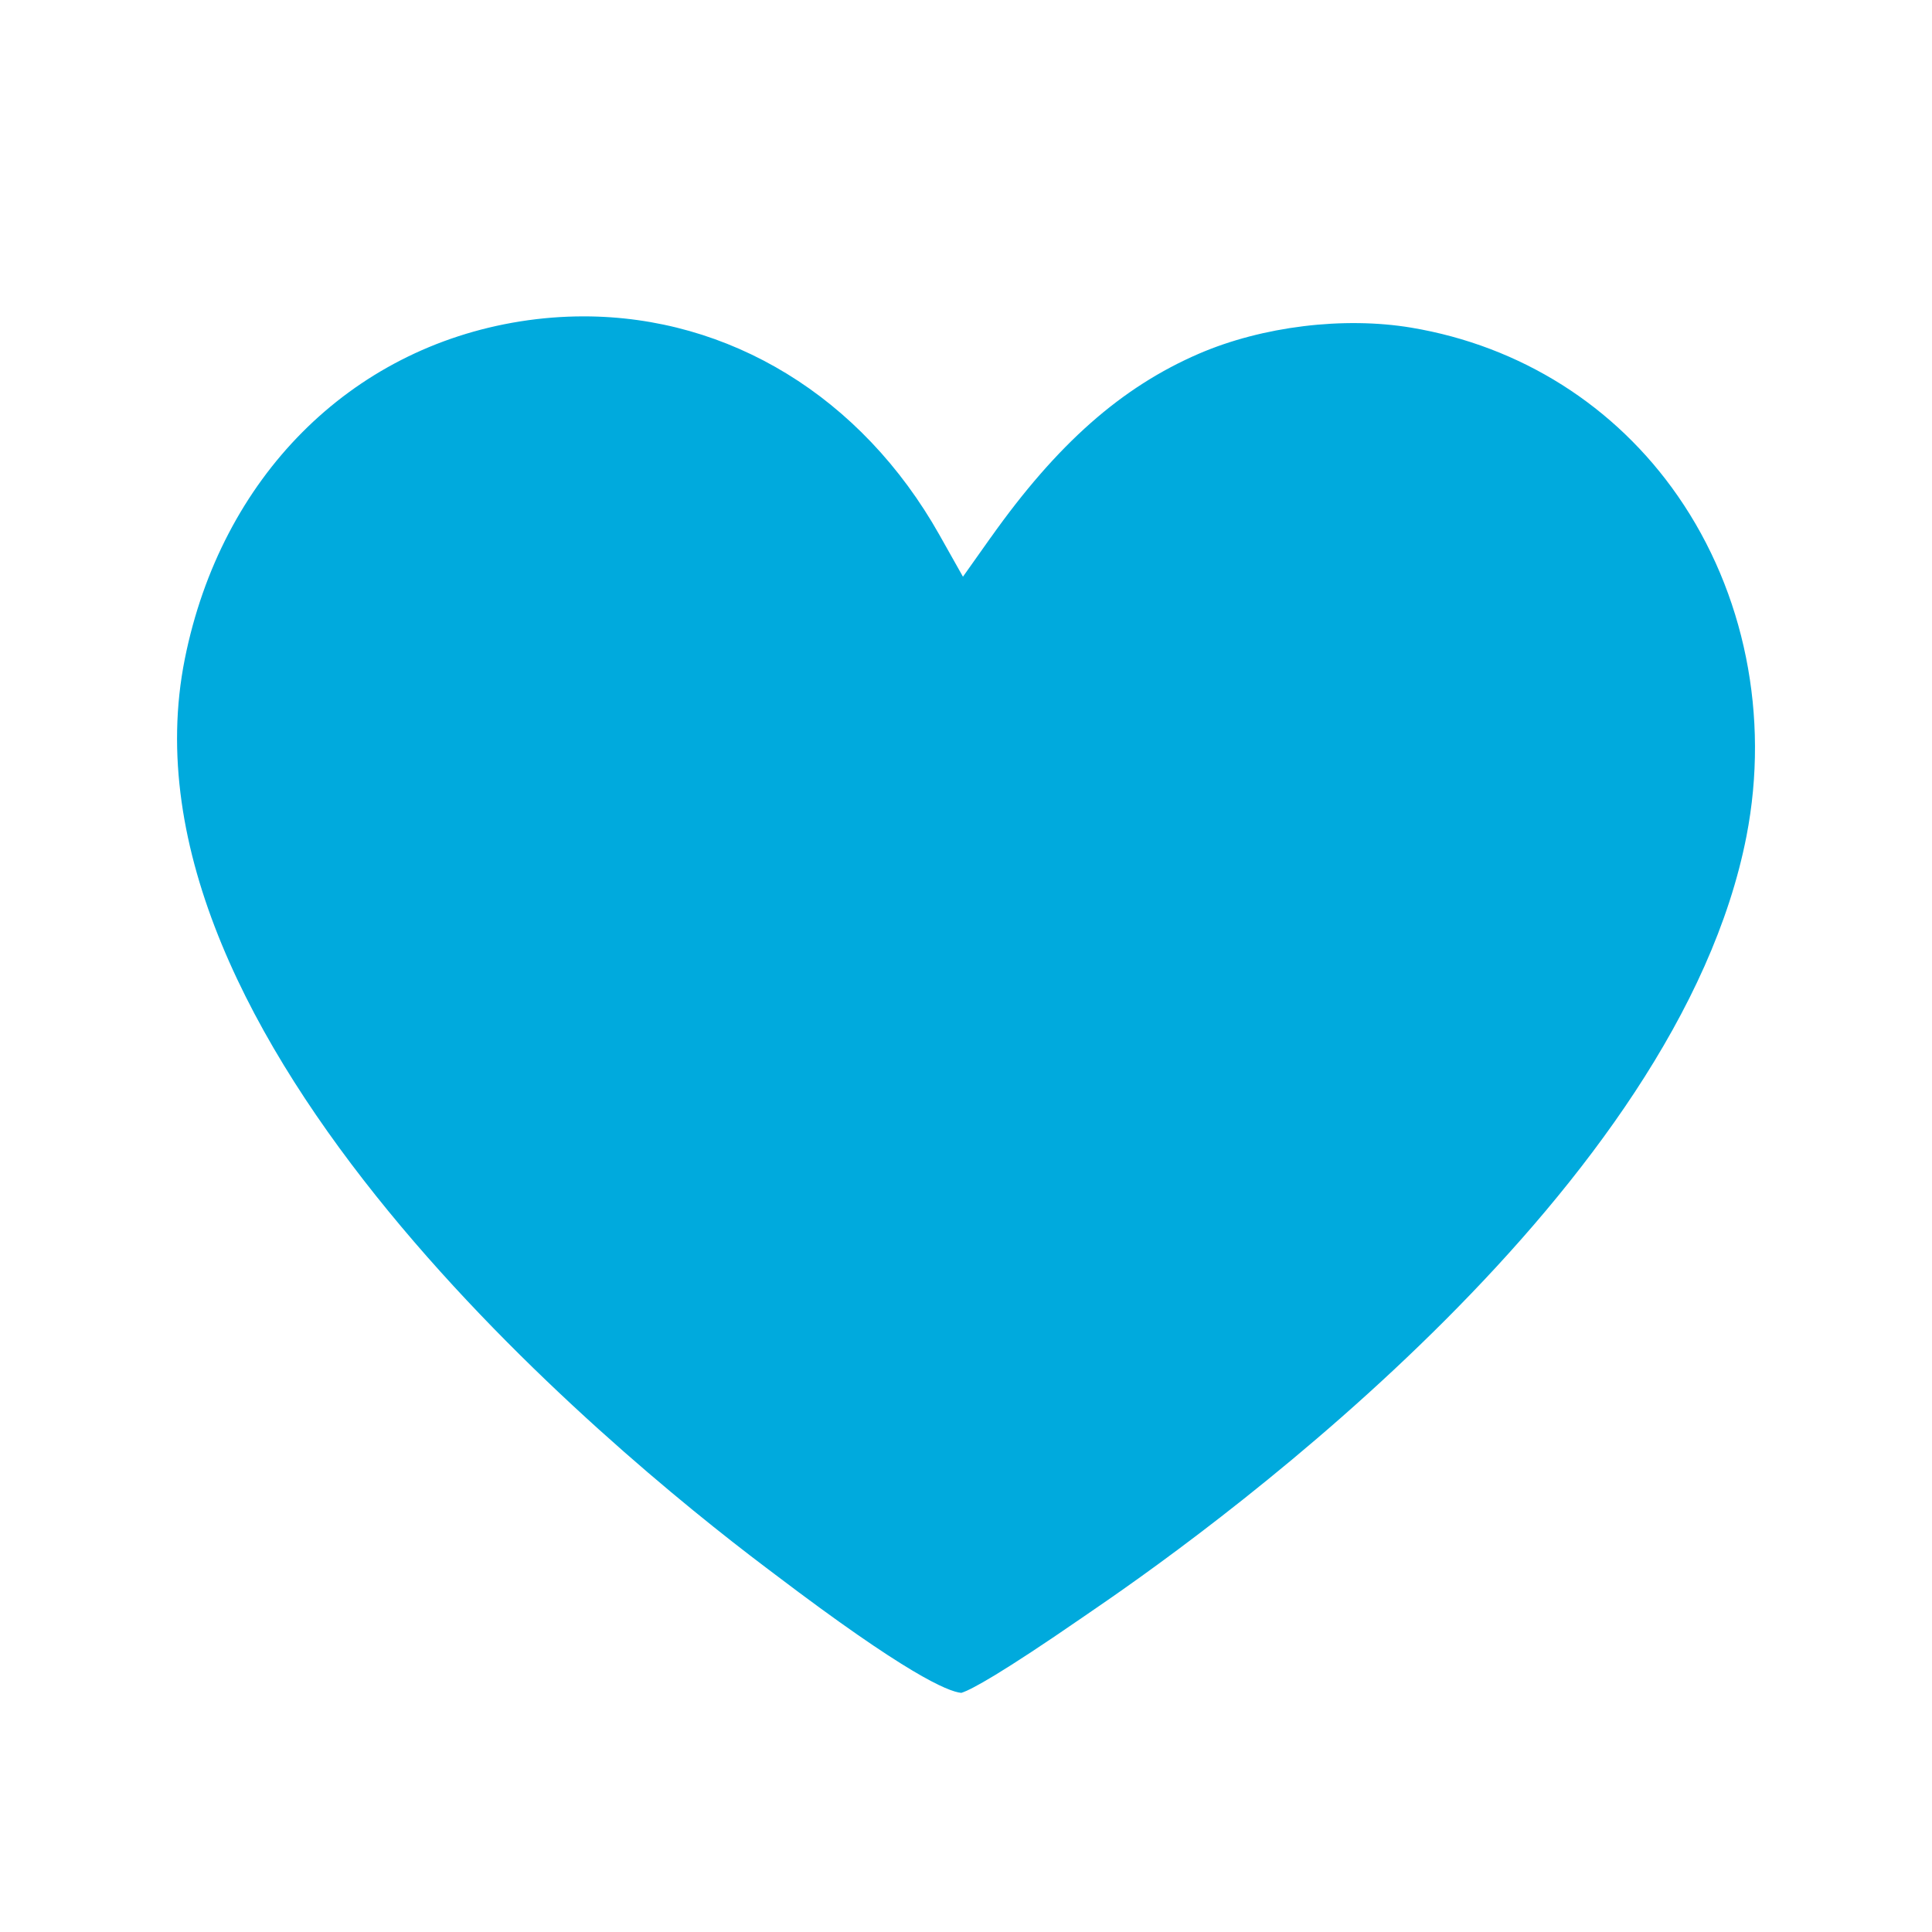 <?xml version="1.0" encoding="UTF-8"?>
<svg id="Layer_1" data-name="Layer 1" xmlns="http://www.w3.org/2000/svg" viewBox="0 0 400 400">
  <defs>
    <style>
      .cls-1 {
        fill: #0ad;
      }
    </style>
  </defs>
  <path class="cls-1" d="M205.11,111.3l-5.74,8.1-4.87-8.65c-16.16-28.7-43.6-45.25-73.65-45.25-4.33,0-8.71.34-13.13,1.04-35.32,5.61-61.93,32.37-69.45,69.85-15.74,78.47,88.04,163.81,120.23,188.1l1.92,1.45c27.13,20.59,35.83,24.3,38.61,24.55,2.11-.66,8.27-4.02,25.37-15.81l2.18-1.5c28.09-19.17,120.86-87.37,135.01-160.07,4.82-24.77-.35-50.43-14.21-70.41-12.96-18.69-32.56-31.07-55.18-34.86-13.99-2.34-30.84-.28-43.98,5.39-16.06,6.94-29.35,18.67-43.1,38.07Z"/>
</svg>